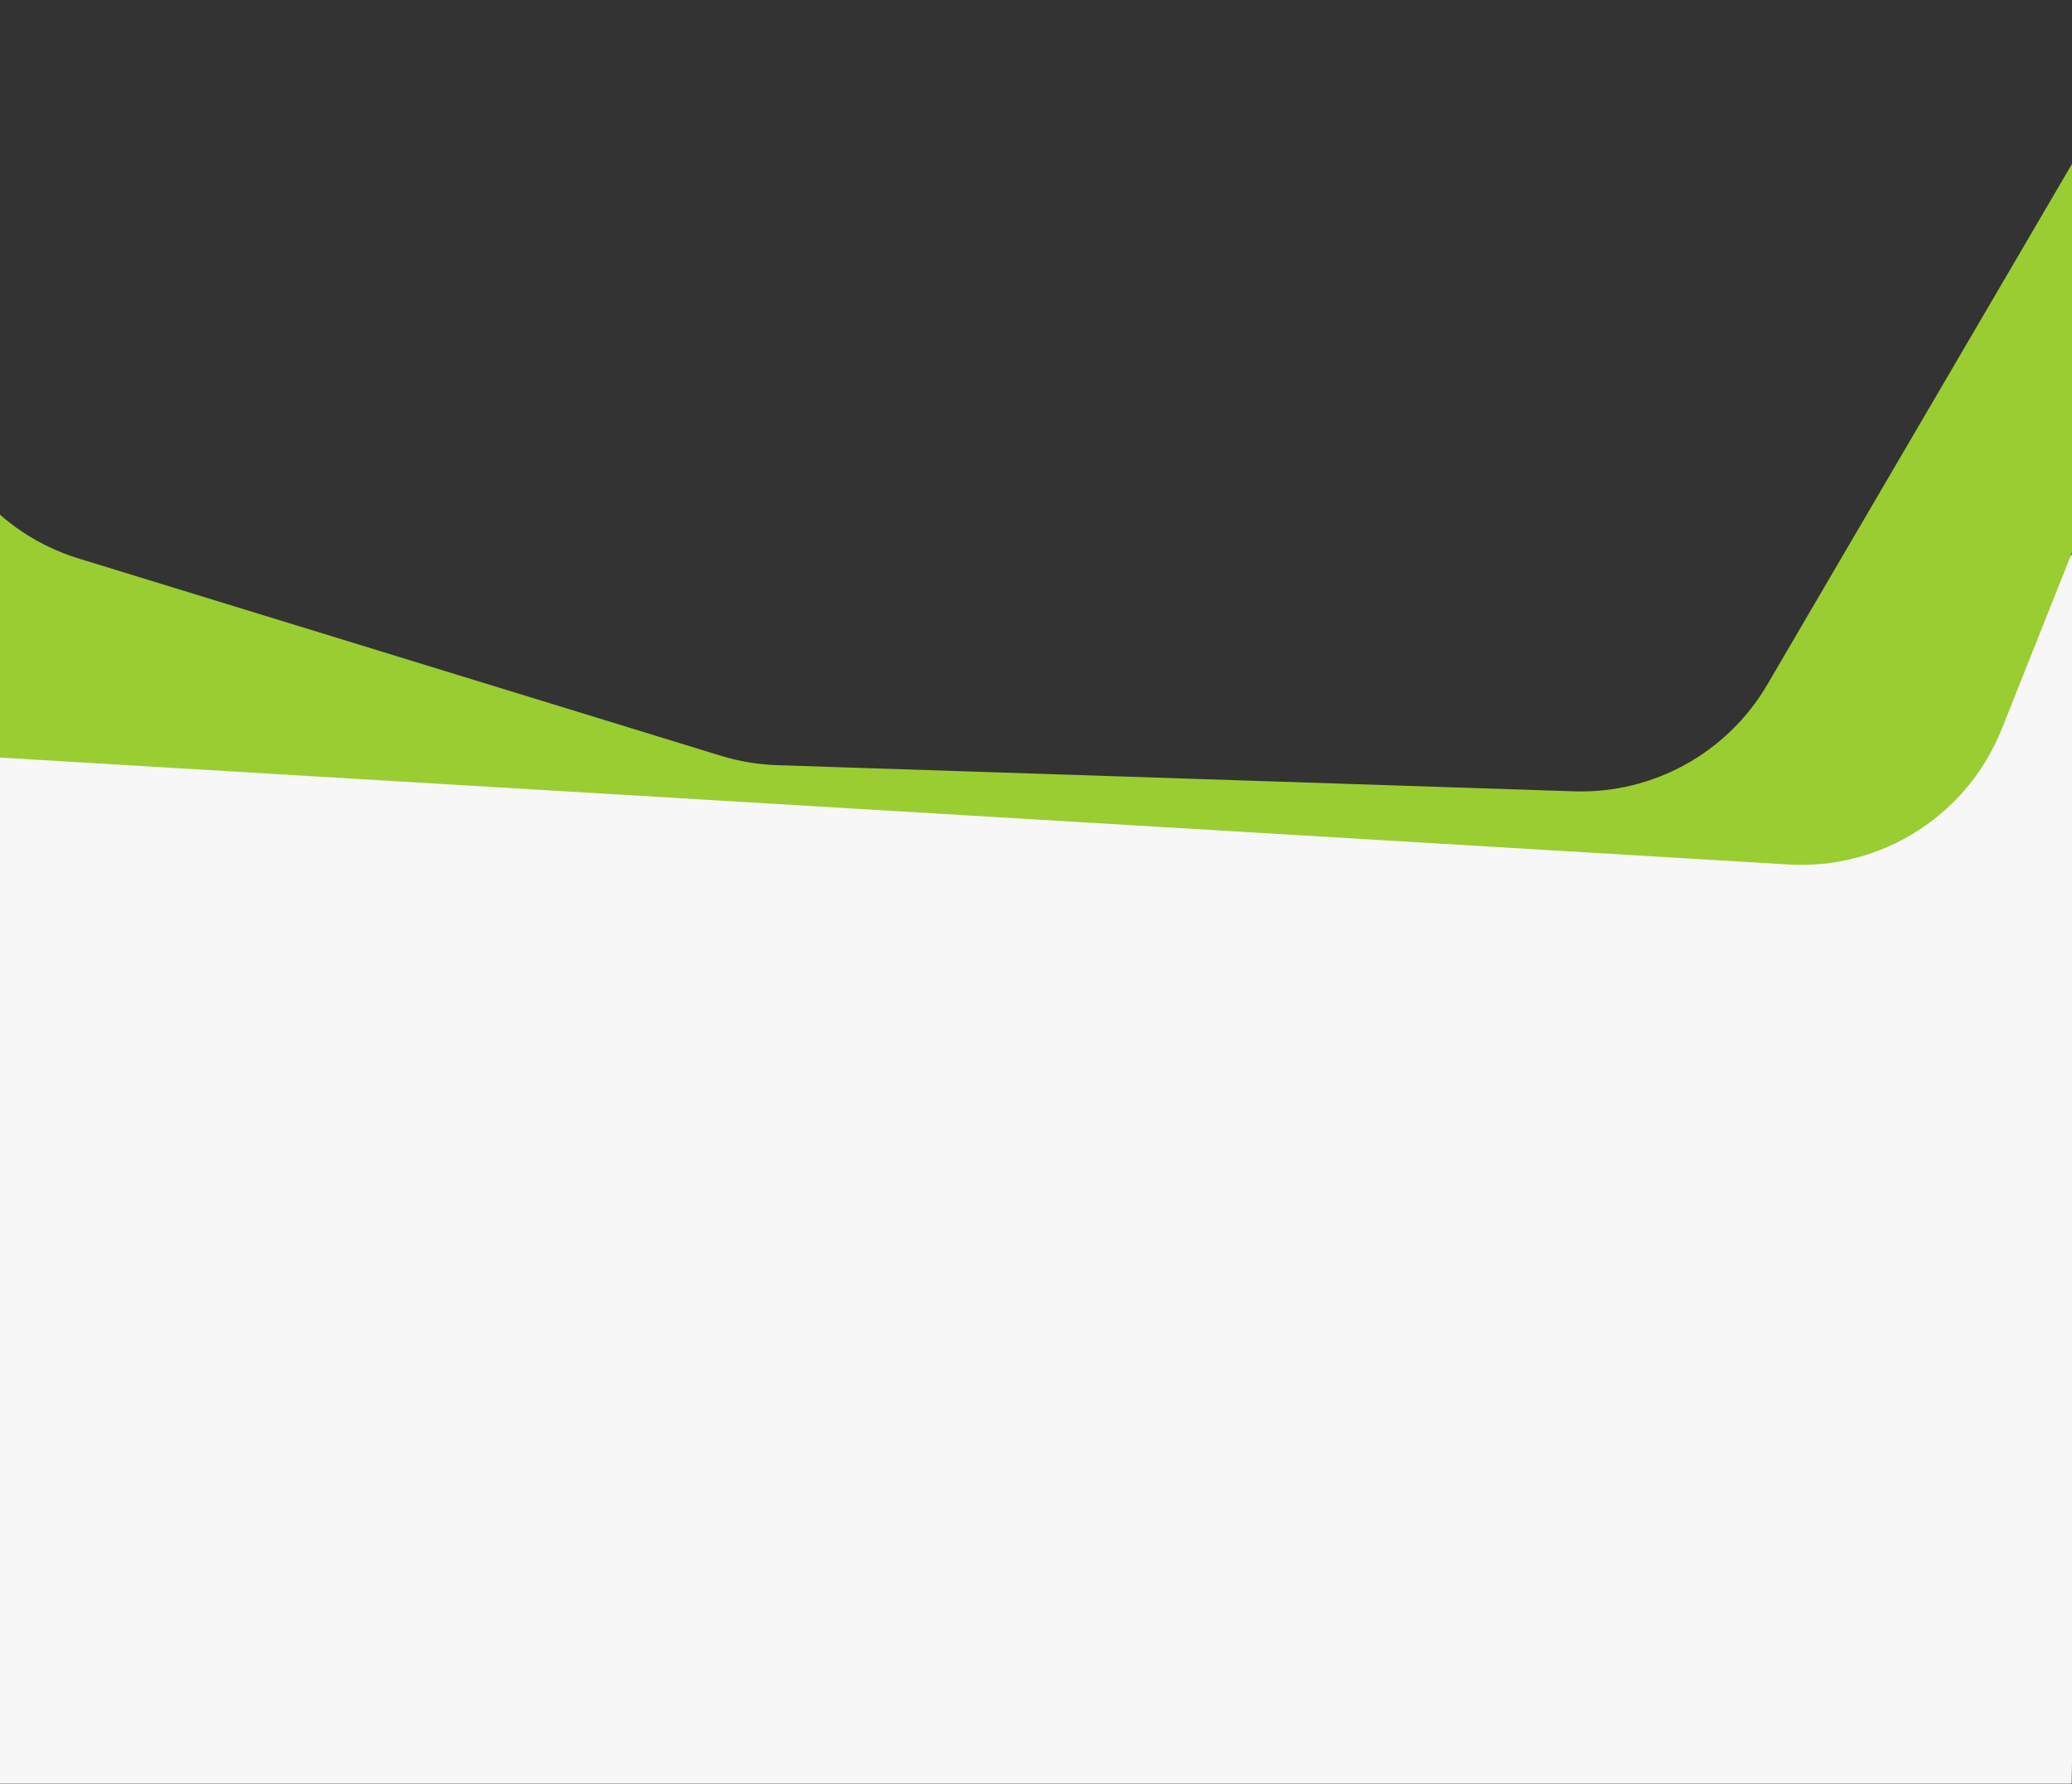 <?xml version="1.0" encoding="UTF-8"?> <svg xmlns="http://www.w3.org/2000/svg" width="1920" height="1653" viewBox="0 0 1920 1653" fill="none"><rect x="0" y="0" width="1920" height="1653" fill="#333333" stroke="none"/><path d="M-72 690.495L1691.5 782.494L1940 490L1919.67 1652.5H-32L-72 690.495Z" fill="#F7F7F7"></path><path fill-rule="evenodd" clip-rule="evenodd" d="M72.837 517.394L668.002 700.17C684.926 705.367 702.464 708.294 720.159 708.875L1458.49 733.096C1531.82 735.502 1600.59 697.558 1637.65 634.235L1928.75 136.909C1937.51 121.944 1943.48 105.514 1946.38 88.417C1950.59 63.581 1948.18 39.398 1940.55 17.488C2018.11 66.431 2057.48 166.631 2019.91 260.986L1854.97 675.219C1823.05 755.37 1743.34 806.024 1657.22 800.877L-30.437 700.009C-140.274 693.444 -224.179 599.388 -218.211 489.517L-206.727 278.117V187C-206.727 76.543 -117.184 -13 -6.727 -13H19.287C-54.978 24.161 -101.895 105.933 -89.299 194.233L-66.445 354.45C-55.502 431.16 -1.235 494.647 72.837 517.394Z" fill="#9ACD32"></path></svg> 